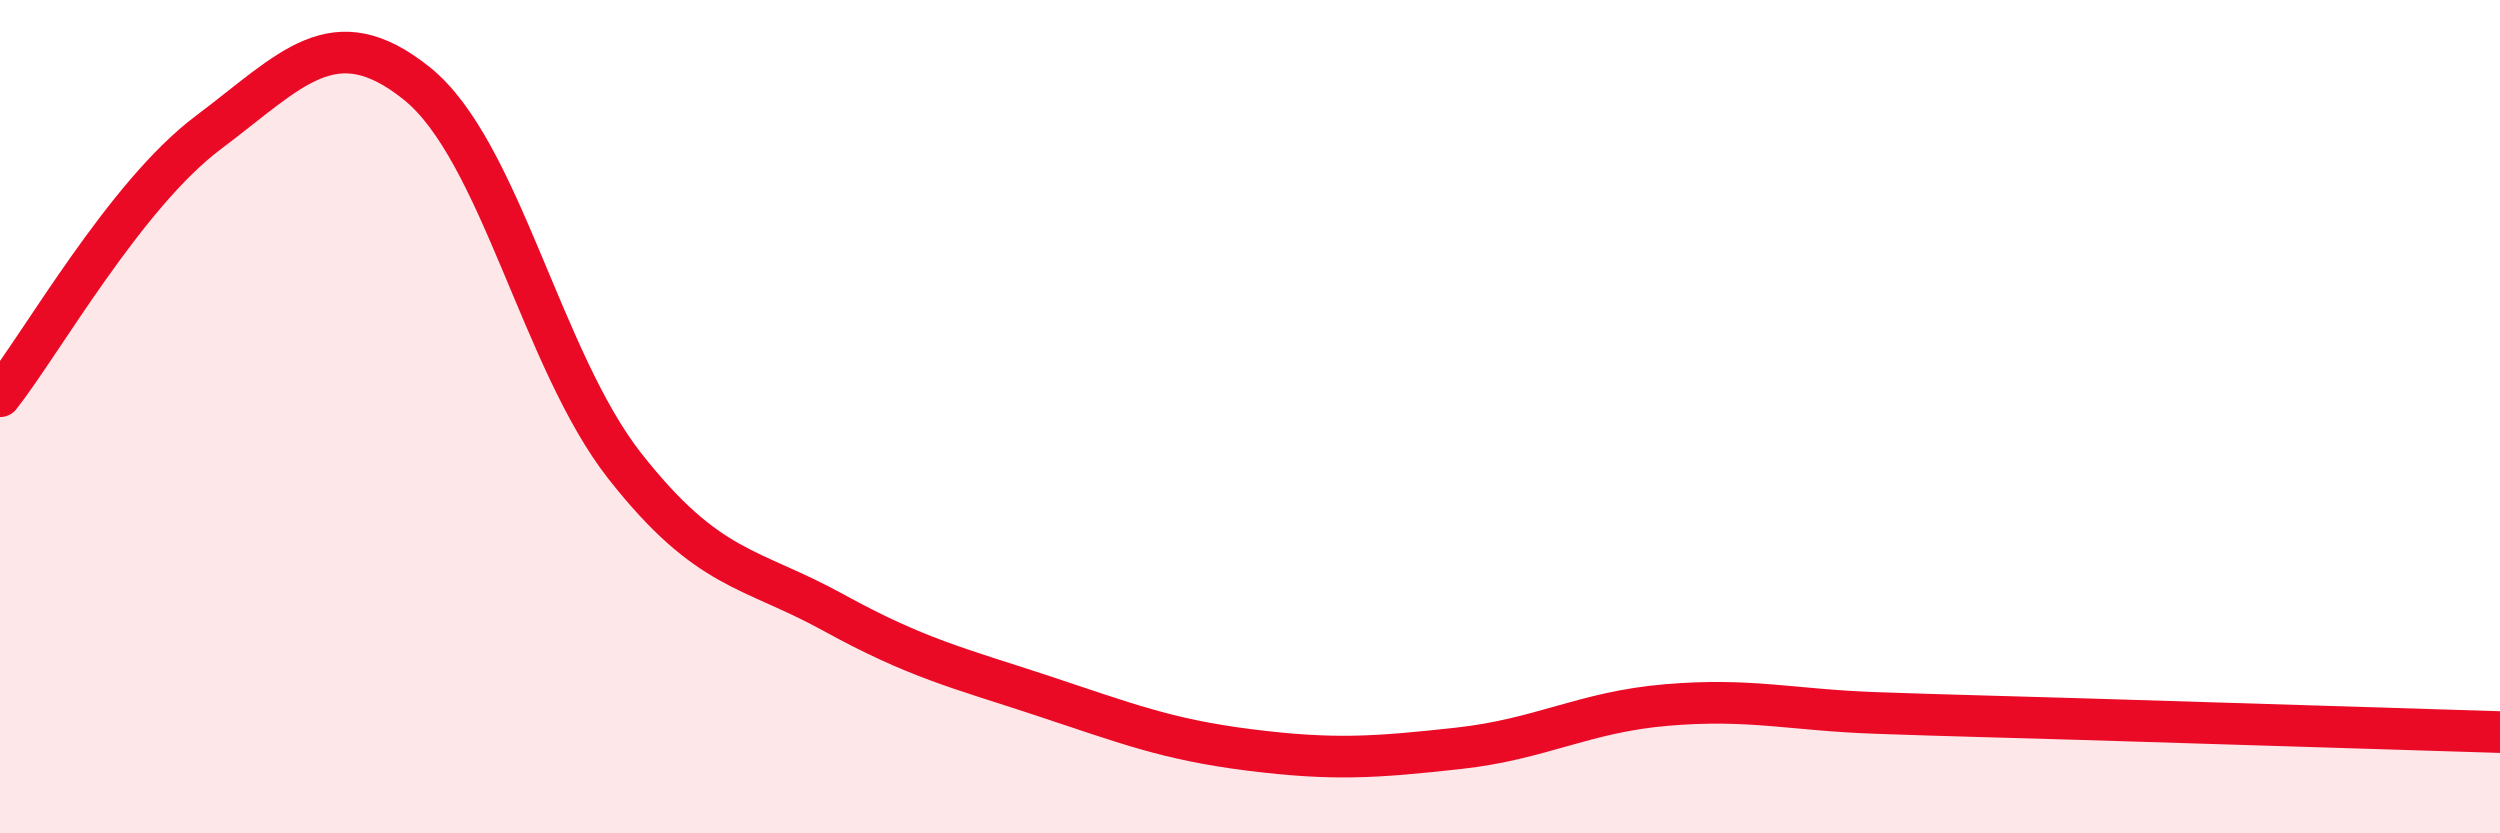
    <svg width="60" height="20" viewBox="0 0 60 20" xmlns="http://www.w3.org/2000/svg">
      <path
        d="M 0,9.51 C 1,8.24 3,4.68 5,3.18 C 7,1.68 8,0.4 10,2 C 12,3.6 13,8.65 15,11.19 C 17,13.73 18,13.6 20,14.7 C 22,15.8 23,16.03 25,16.69 C 27,17.35 28,17.75 30,18 C 32,18.25 33,18.18 35,17.96 C 37,17.74 38,17.09 40,16.92 C 42,16.75 43,17.04 45,17.11 C 47,17.18 47,17.17 50,17.26 C 53,17.35 58,17.51 60,17.57L60 20L0 20Z"
        fill="#EB0A25"
        opacity="0.1"
        stroke-linecap="round"
        stroke-linejoin="round"
      />
      <path
        d="M 0,9.51 C 1,8.24 3,4.68 5,3.18 C 7,1.68 8,0.4 10,2 C 12,3.6 13,8.65 15,11.19 C 17,13.73 18,13.6 20,14.7 C 22,15.8 23,16.03 25,16.69 C 27,17.35 28,17.75 30,18 C 32,18.25 33,18.18 35,17.96 C 37,17.74 38,17.09 40,16.92 C 42,16.75 43,17.04 45,17.11 C 47,17.18 47,17.17 50,17.26 C 53,17.35 58,17.51 60,17.57"
        stroke="#EB0A25"
        stroke-width="1"
        fill="none"
        stroke-linecap="round"
        stroke-linejoin="round"
      />
    </svg>
  
